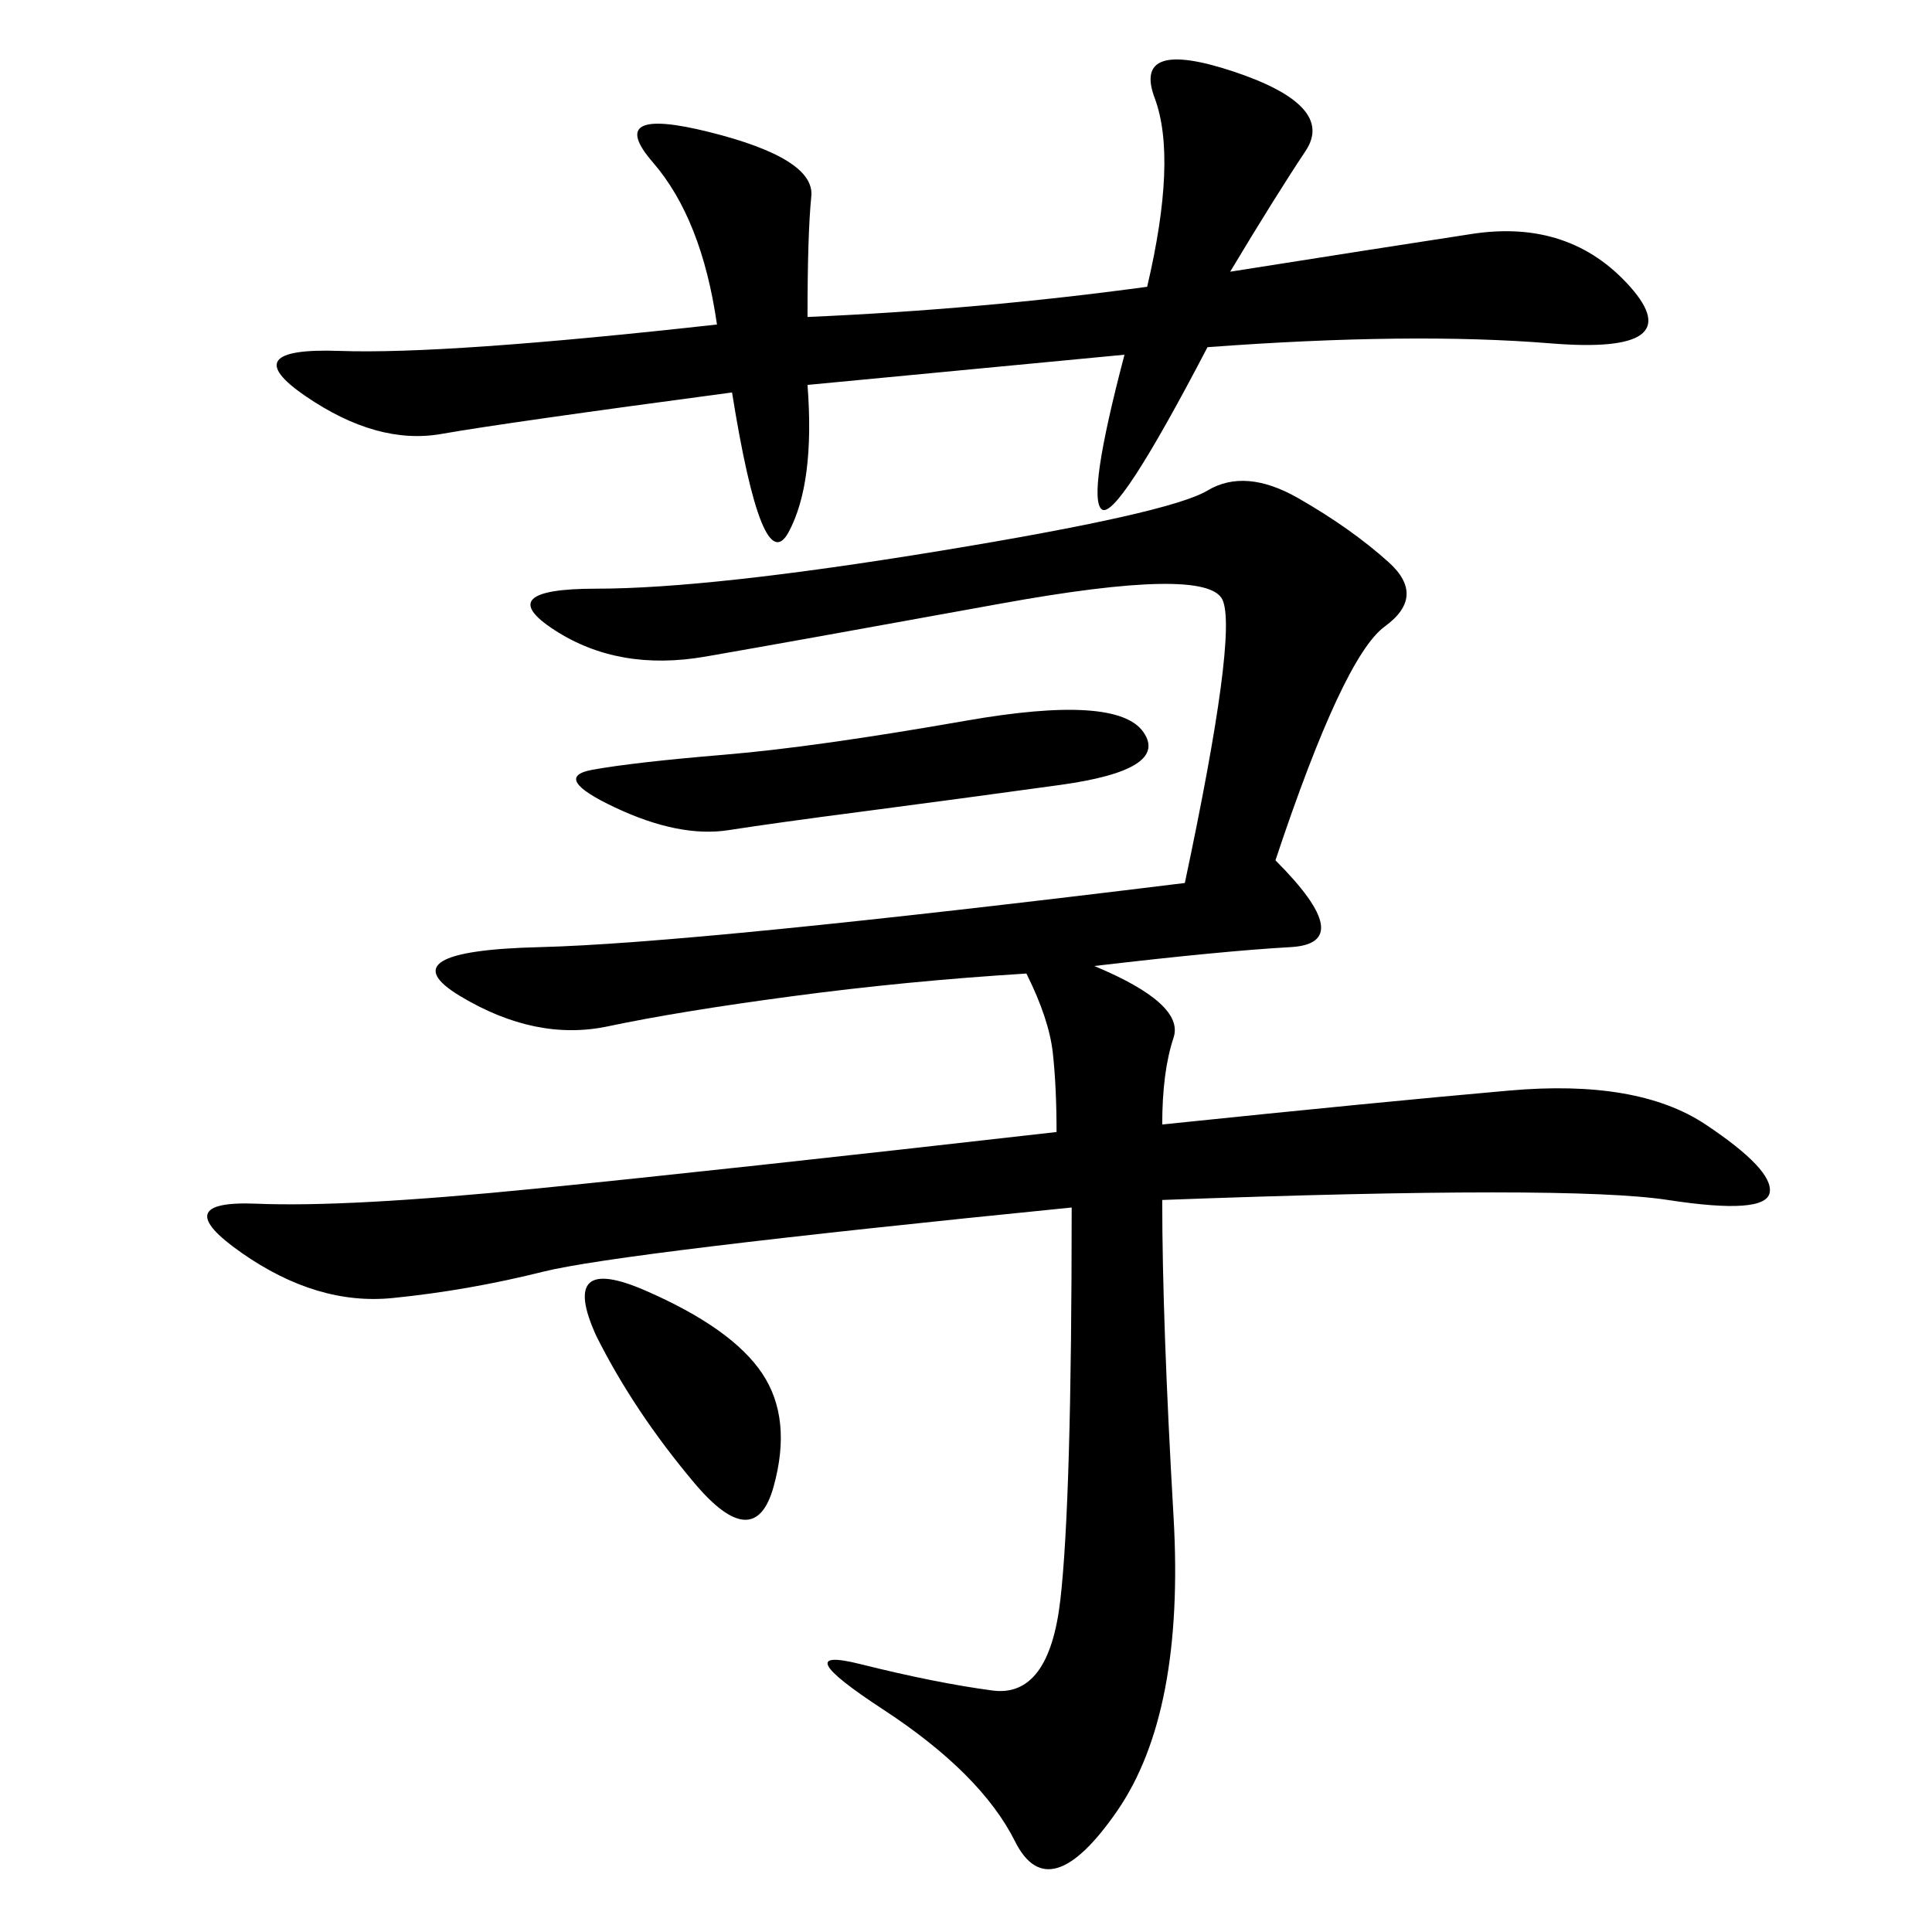 <svg xmlns="http://www.w3.org/2000/svg" xmlns:xlink="http://www.w3.org/1999/xlink" width="300" height="300"><path d="M198.05 133.59Q210.94 146.48 200.39 147.07Q189.84 147.66 169.92 150L169.92 150Q183.98 155.86 182.23 161.13Q180.47 166.41 180.47 174.61L180.47 174.61Q214.45 171.09 234.38 169.34Q254.30 167.58 264.84 174.61Q275.39 181.64 274.80 185.16Q274.22 188.67 258.98 186.33Q243.75 183.98 180.47 186.33L180.47 186.33Q180.47 205.08 182.23 235.55Q183.98 266.02 173.44 281.25Q162.89 296.48 157.62 285.94Q152.34 275.39 137.11 265.43Q121.88 255.47 133.59 258.40Q145.31 261.33 154.10 262.50Q162.89 263.67 164.65 248.44Q166.41 233.20 166.41 187.50L166.41 187.50Q96.09 194.53 84.38 197.46Q72.66 200.39 60.94 201.56Q49.22 202.73 37.50 194.53Q25.78 186.33 39.84 186.91Q53.91 187.50 83.20 184.57Q112.50 181.64 164.06 175.78L164.06 175.78Q164.06 168.75 163.48 163.48Q162.89 158.20 159.38 151.17L159.38 151.17Q140.63 152.34 123.05 154.69Q105.47 157.03 94.34 159.38Q83.20 161.72 71.48 154.69Q59.77 147.66 83.79 147.07Q107.81 146.48 183.98 137.11L183.98 137.11Q192.19 98.44 189.84 93.16Q187.50 87.89 155.27 93.75Q123.05 99.61 109.57 101.95Q96.09 104.30 86.13 97.85Q76.17 91.41 92.58 91.41L92.58 91.41Q110.16 91.41 145.90 85.55Q181.64 79.69 187.50 76.17Q193.36 72.66 201.56 77.34Q209.77 82.03 215.63 87.30Q221.48 92.58 215.04 97.27Q208.59 101.95 198.05 133.59L198.05 133.59ZM125.39 49.22Q152.34 48.05 178.13 44.53L178.13 44.53Q182.81 24.61 179.30 15.23Q175.78 5.86 191.60 11.13Q207.42 16.41 202.73 23.44Q198.05 30.47 191.02 42.19L191.02 42.19Q213.28 38.67 228.52 36.33Q243.75 33.98 253.13 44.53Q262.50 55.08 240.82 53.32Q219.14 51.56 187.50 53.91L187.50 53.91Q173.44 80.86 171.09 79.10Q168.75 77.34 174.61 55.08L174.61 55.08L125.39 59.77Q126.56 75 122.46 82.62Q118.36 90.23 113.67 60.94L113.67 60.94Q78.52 65.63 68.55 67.38Q58.59 69.14 47.46 61.52Q36.33 53.91 52.73 54.49Q69.14 55.08 111.33 50.39L111.33 50.39Q108.98 33.98 101.37 25.20Q93.75 16.41 110.16 20.51Q126.56 24.61 125.98 30.47Q125.39 36.33 125.39 49.22L125.39 49.22ZM112.50 117.19Q126.56 116.02 150 111.91Q173.44 107.81 177.54 113.67Q181.64 119.53 164.65 121.88Q147.66 124.22 134.18 125.98Q120.70 127.73 113.09 128.91Q105.47 130.08 95.51 125.39Q85.55 120.70 91.99 119.53Q98.44 118.36 112.50 117.19L112.50 117.19ZM92.58 207.42Q86.72 194.53 100.20 200.39Q113.67 206.25 118.36 213.28Q123.05 220.31 120.12 230.86Q117.19 241.41 107.81 230.27Q98.44 219.14 92.58 207.42L92.58 207.42Z"/></svg>